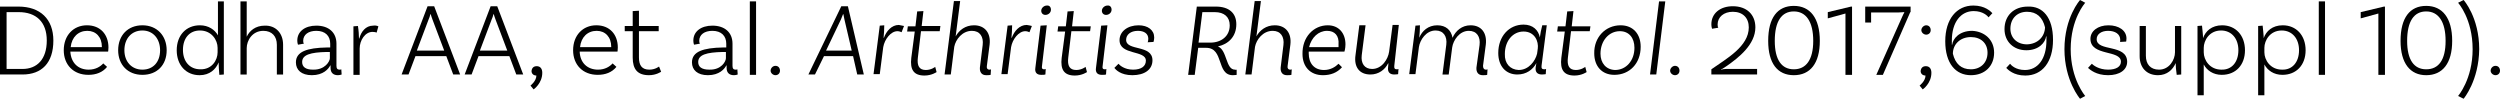 <!-- Generator: Adobe Illustrator 22.1.0, SVG Export Plug-In  -->
<svg version="1.1"
	 xmlns="http://www.w3.org/2000/svg" xmlns:xlink="http://www.w3.org/1999/xlink" xmlns:a="http://ns.adobe.com/AdobeSVGViewerExtensions/3.0/"
	 x="0px" y="0px" width="721.5px" height="28.5px" viewBox="0 0 721.5 28.5" style="enable-background:new 0 0 721.5 28.5;"
	 xml:space="preserve">
<defs>
</defs>
<g>
	<path d="M15.4,11.7c0,6.5-3.4,9.8-8.9,9.8H0V1.9h5.3C11.6,1.9,15.4,5.5,15.4,11.7z M13.5,11.7c0-5.4-3.1-8.2-8.1-8.2H1.9v16.4h4.6
		C10.7,19.9,13.5,17.1,13.5,11.7z"/>
	<path d="M31.3,13.7c0,0.8-0.1,1.2-0.1,1.2H20.3c0.2,3.2,2.2,5.2,5.3,5.2c2,0,3.4-0.9,4.2-1.8l1.1,1c-1.3,1.6-3.2,2.3-5.4,2.3
		c-4.3,0-7.1-2.9-7.1-7.1c0-4.3,2.8-7.2,6.7-7.2C29,7.3,31.3,10,31.3,13.7z M20.4,13.6h9v-0.1c0-2.8-1.7-4.6-4.2-4.6
		C22.6,8.9,20.7,10.7,20.4,13.6z"/>
	<path d="M48.1,14.5c0,4.3-2.8,7.1-7,7.1c-4.2,0-7-2.9-7-7.1c0-4.3,2.8-7.2,7-7.2C45.3,7.3,48.1,10.3,48.1,14.5z M46.2,14.5
		c0-3.3-2-5.7-5.1-5.7s-5.2,2.3-5.2,5.7c0,3.3,2.1,5.6,5.2,5.6S46.2,17.9,46.2,14.5z"/>
	<path d="M64.6,0.4v21.1l-1.3,0.1c-0.1-1.1-0.2-2.7-0.2-3.6h0c-0.8,2-2.6,3.7-5.5,3.7c-3.9,0-6.6-2.9-6.6-7.2c0-4.3,2.7-7.2,6.7-7.2
		c2.5,0,4.3,1.3,5.2,2.9V0.4H64.6z M62.8,15.1v-1.3c0-2.2-1.7-5-5.1-5c-3,0-4.9,2.2-4.9,5.6c0,3.4,2,5.6,5,5.6
		C61.2,20.1,62.8,17.3,62.8,15.1z"/>
	<path d="M81.7,12.9v8.6h-1.8v-8.6c0-2.4-1.4-4-3.9-4c-3.2,0-4.8,2.8-4.8,5v7.6h-1.8V0.4h1.8v10.2c0.8-1.7,2.5-3.2,5.2-3.2
		C79.6,7.3,81.7,9.6,81.7,12.9z"/>
	<path d="M98.6,21.5c0,0-0.5,0.2-1.1,0.2c-1.2,0-2.1-0.6-2.1-2.1v-0.7h-0.1c-0.5,1-2,2.8-5.3,2.8c-3,0-4.6-1.5-4.6-3.7
		c0-3.1,3.2-4.2,9-4.3l0.9,0v-1.1c0-2.2-1.4-3.7-4-3.7c-2.3,0-3.8,1.1-3.8,2.9c0,0.4,0.1,0.7,0.2,0.8l-1.7,0.3c0,0-0.2-0.5-0.2-1.2
		c0-2.6,2.2-4.3,5.5-4.3c3.6,0,5.8,2,5.8,5.2v6.4c0,0.8,0.3,1.1,0.9,1.1c0.2,0,0.4,0,0.5-0.1L98.6,21.5z M95.2,16.8V15l-0.9,0
		c-4.7,0.1-7.1,0.8-7.1,2.9c0,1.4,1,2.2,3.1,2.2C93.8,20.2,95.2,17.7,95.2,16.8z"/>
	<path d="M109.2,7.6l-0.5,1.8c-0.2-0.1-0.7-0.2-1.2-0.2c-2.1,0-3.7,2.4-3.7,4.8v7.6H102v-14l1.3-0.1c0.2,1.2,0.3,2.7,0.3,3.6h0.1
		c0.5-1.9,1.8-3.7,4-3.7C108.2,7.3,108.8,7.4,109.2,7.6z"/>
	<path d="M128.8,16.2h-8.9l-2,5.3h-2l7.5-19.7h1.9l7.5,19.7h-2L128.8,16.2z M128.2,14.6l-3.4-9c-0.2-0.4-0.3-1-0.5-1.5h-0.1
		c-0.1,0.5-0.3,1.1-0.5,1.5l-3.4,9H128.2z"/>
	<path d="M147,16.2h-8.9l-2,5.3h-2l7.5-19.7h1.9l7.5,19.7h-2L147,16.2z M146.4,14.6l-3.4-9c-0.2-0.4-0.3-1-0.5-1.5h-0.1
		c-0.1,0.5-0.3,1.1-0.5,1.5l-3.4,9H146.4z"/>
	<path d="M154.9,19.1c1,0,1.6,0.7,1.6,1.9c0,3.1-2.5,4.8-2.5,4.8l-0.9-1.1c0,0,1.7-1.3,1.7-2.9c-0.8,0-1.4-0.5-1.4-1.3
		C153.5,19.6,154,19.1,154.9,19.1z"/>
	<path d="M178.3,13.7c0,0.8-0.1,1.2-0.1,1.2h-10.9c0.1,3.2,2.2,5.2,5.3,5.2c2,0,3.4-0.9,4.2-1.8l1.1,1c-1.3,1.6-3.2,2.3-5.4,2.3
		c-4.3,0-7.1-2.9-7.1-7.1c0-4.3,2.8-7.2,6.7-7.2C176,7.3,178.3,10,178.3,13.7z M167.4,13.6h9v-0.1c0-2.8-1.7-4.6-4.2-4.6
		C169.6,8.9,167.7,10.7,167.4,13.6z"/>
	<path d="M190.8,20.7c0,0-1.4,1-3.5,1c-3.3,0-4.7-1.7-4.7-5.1V9h-2.3V7.5h2.3V3.2l1.8-0.1v4.4h5.7V9h-5.7v7.6c0,2.3,0.9,3.5,3,3.5
		c1.7,0,2.8-0.9,2.8-0.9L190.8,20.7z"/>
	<path d="M212.9,21.5c0,0-0.5,0.2-1.1,0.2c-1.2,0-2.1-0.6-2.1-2.1v-0.7h-0.1c-0.5,1-2,2.8-5.3,2.8c-3,0-4.6-1.5-4.6-3.7
		c0-3.1,3.2-4.2,9-4.3l0.9,0v-1.1c0-2.2-1.4-3.7-4-3.7c-2.3,0-3.8,1.1-3.8,2.9c0,0.4,0.1,0.7,0.2,0.8l-1.7,0.3c0,0-0.2-0.5-0.2-1.2
		c0-2.6,2.2-4.3,5.5-4.3c3.6,0,5.8,2,5.8,5.2v6.4c0,0.8,0.3,1.1,0.9,1.1c0.2,0,0.4,0,0.5-0.1L212.9,21.5z M209.5,16.8V15l-0.9,0
		c-4.7,0.1-7.1,0.8-7.1,2.9c0,1.4,1,2.2,3.2,2.2C208.2,20.2,209.5,17.7,209.5,16.8z"/>
	<path d="M216.4,0.4h1.8v21.2h-1.8V0.4z"/>
	<path d="M223.8,19c0.8,0,1.3,0.6,1.3,1.4s-0.6,1.3-1.3,1.3s-1.4-0.6-1.4-1.3S223,19,223.8,19z"/>
	<path d="M246.2,16.2h-8.4l-2.6,5.3h-1.9l9.5-19.7h1.9l4.6,19.7h-1.9L246.2,16.2z M245.8,14.6l-2.1-9c-0.1-0.4-0.2-0.9-0.3-1.5h-0.1
		c-0.2,0.5-0.4,1-0.6,1.5l-4.3,9L245.8,14.6z"/>
	<path d="M260.9,7.5l-0.7,1.8c-0.2-0.1-0.7-0.3-1.2-0.3c-1.9,0-3.7,2.3-4.1,4.6l-1,7.8h-1.8l1.8-14l1.3-0.1c0,1.2-0.1,2.7-0.2,3.6
		h0.1c0.7-1.9,2.2-3.7,4.3-3.7C259.9,7.3,260.5,7.4,260.9,7.5z"/>
	<path d="M264.9,16.6c-0.3,2.4,0.4,3.6,2.3,3.6c1.6,0,2.7-0.9,2.7-0.9l0.4,1.5c0,0-1.4,1-3.5,1c-3.1,0-4.2-1.7-3.8-5.1l1-7.6h-2.2
		l0.2-1.5h2.2l0.5-4.3l1.8-0.1L266,7.5h5.4L271.2,9h-5.4L264.9,16.6z"/>
	<path d="M285.5,20.1c0.2,0,0.4,0,0.5-0.1l-0.1,1.6c-0.3,0.1-0.6,0.1-1.3,0.1c-1.3,0-1.9-0.9-1.8-2.2l0.8-6.5
		c0.3-2.4-0.8-4.1-3.1-4.1c-2.8,0-4.7,2.5-5.1,4.6l-1,8h-1.8l2.7-21.2h1.8l-1.3,10.2h0c1-1.8,2.8-3.2,5.3-3.2c3.2,0,4.9,2.3,4.5,5.6
		l-0.8,6.2C284.7,19.7,285,20.1,285.5,20.1L285.5,20.1z"/>
	<path d="M297.8,7.5l-0.7,1.8c-0.2-0.1-0.7-0.3-1.2-0.3c-1.9,0-3.7,2.3-4.1,4.6l-1,7.8h-1.8l1.8-14l1.3-0.1c0,1.2-0.1,2.7-0.2,3.6
		h0.1c0.7-1.9,2.2-3.7,4.3-3.7C296.9,7.3,297.5,7.4,297.8,7.5z"/>
	<path d="M300.7,19.2c-0.1,0.6,0.2,0.8,0.6,0.8c0.2,0,0.4,0,0.5-0.1l-0.1,1.6c-0.3,0.1-0.6,0.1-1.2,0.1c-1.3,0-1.9-0.7-1.7-2
		l1.5-12.2l1.8-0.1L300.7,19.2z M303.3,2.8c0,0.9-0.8,1.5-1.6,1.5c-0.7,0-1.2-0.5-1.2-1.2c0-0.8,0.8-1.5,1.6-1.5
		C302.8,1.5,303.3,2,303.3,2.8L303.3,2.8z"/>
	<path d="M308.3,16.6c-0.3,2.4,0.4,3.6,2.3,3.6c1.6,0,2.7-0.9,2.7-0.9l0.4,1.5c0,0-1.4,1-3.5,1c-3.1,0-4.2-1.7-3.8-5.1l1-7.6h-2.2
		l0.2-1.5h2.2l0.5-4.3l1.8-0.1l-0.5,4.4h5.4L314.6,9h-5.4L308.3,16.6z"/>
	<path d="M318.2,19.2c-0.1,0.6,0.2,0.8,0.6,0.8c0.2,0,0.4,0,0.5-0.1l-0.1,1.6c-0.3,0.1-0.6,0.1-1.2,0.1c-1.3,0-1.9-0.7-1.7-2
		l1.5-12.2l1.8-0.1L318.2,19.2z M320.8,2.8c0,0.9-0.8,1.5-1.6,1.5c-0.7,0-1.2-0.5-1.2-1.2c0-0.8,0.8-1.5,1.6-1.5
		C320.3,1.5,320.8,2,320.8,2.8L320.8,2.8z"/>
	<path d="M331.4,11.2c0-1.5-1.2-2.3-3-2.3c-2.1,0-3.4,1.1-3.4,2.6c0,3.3,7.6,1.3,7.6,5.9c0,2.7-2.3,4.3-5.8,4.3
		c-3.4,0-4.8-1.6-5.2-2.1l1.2-1.2c0.3,0.4,1.7,1.7,4.2,1.7c2.4,0,3.7-1,3.7-2.6c0-3.1-7.6-1.5-7.6-5.9c0-2.5,2.3-4.3,5.5-4.3
		c2.7,0,4.5,1.4,4.5,3.5c0,0.7-0.2,1.3-0.2,1.3l-1.7,0.1C331.3,12.1,331.4,11.6,331.4,11.2z"/>
	<path d="M356.9,20.1l0,1.5c0,0-0.5,0.1-1.1,0.1c-4.8,0-2.5-7.9-7.7-7.9h-2.3l-1,7.8h-1.9l2.5-19.7h5.5c3.7,0,5.9,1.8,5.9,5.1
		c0,3.5-2.2,5.7-5.3,6.4c2.7,1.1,2.2,6.7,4.9,6.7C356.7,20.2,356.9,20.1,356.9,20.1z M349.3,12.3c3.1,0,5.6-1.8,5.6-5
		c0-2.4-1.6-3.8-4.3-3.8h-3.6l-1.1,8.8H349.3z"/>
	<path d="M372.3,20.1c0.2,0,0.4,0,0.5-0.1l-0.1,1.6c-0.3,0.1-0.6,0.1-1.3,0.1c-1.3,0-1.9-0.9-1.8-2.2l0.8-6.5
		c0.3-2.4-0.8-4.1-3.1-4.1c-2.8,0-4.7,2.5-5.1,4.6l-1,8h-1.8l2.7-21.2h1.8l-1.3,10.2h0c1-1.8,2.8-3.2,5.3-3.2c3.2,0,4.9,2.3,4.5,5.6
		l-0.8,6.2C371.5,19.7,371.8,20.1,372.3,20.1L372.3,20.1z"/>
	<path d="M383.2,7.3c3.2,0,5.1,2.3,5.1,5.5c0,1.2-0.3,2.1-0.3,2.1h-10.3c0,0.2,0,0.3,0,0.5c0,2.9,1.6,4.8,4.4,4.8
		c1.9,0,3.3-0.9,4.2-1.8l1,1c-1.4,1.6-3.3,2.3-5.5,2.3c-3.7,0-5.9-2.5-5.9-6.1C375.8,10.7,379.1,7.3,383.2,7.3L383.2,7.3z M383,8.9
		c-2.5,0-4.5,1.9-5.2,4.7h8.5c0-0.2,0-0.5,0-0.8C386.5,10.3,385.2,8.9,383,8.9L383,8.9z"/>
	<path d="M402.4,18.9c-0.1,0.8,0.1,1.1,0.7,1.1c0.2,0,0.4,0,0.5-0.1l-0.1,1.5c0,0-0.5,0.1-1.1,0.1c-1.2,0-2-0.6-1.8-2.1l0.1-1.1
		h-0.1c-0.9,1.8-2.7,3.2-5.1,3.2c-3.2,0-4.8-2.2-4.3-5.6l1.1-8.6h1.8l-1.1,8.6c-0.3,2.4,0.8,4,3,4c2.8,0,4.6-2.8,4.9-5l1-7.7h1.8
		L402.4,18.9L402.4,18.9z"/>
	<path d="M428.8,20.1c0.2,0,0.4,0,0.5-0.1l-0.1,1.6c-0.3,0.1-0.6,0.1-1.3,0.1c-1.3,0-1.9-0.9-1.8-2.2L427,13
		c0.3-2.4-0.8-4.1-3.1-4.1c-2.7,0-4.5,2.7-4.8,4.8l-1,7.8h-1.8l1.1-8.6c0.3-2.4-0.8-4.1-3.1-4.1c-2.7,0-4.5,2.7-4.8,4.8l-1,7.8h-1.8
		l1.8-14l1.3-0.1c0,1.2-0.1,2.7-0.2,3.6h0c0.8-2,2.6-3.6,5.2-3.6c2.5,0,4,1.4,4.4,3.6c0.9-2,2.7-3.6,5.2-3.6c3.2,0,4.8,2.3,4.4,5.6
		l-0.8,6.1C428,19.7,428.3,20.1,428.8,20.1L428.8,20.1z"/>
	<path d="M444.9,18.9c-0.1,0.8,0.1,1.1,0.8,1.1c0.1,0,0.3,0,0.5-0.1l-0.1,1.5c0,0-0.6,0.1-1.1,0.1c-1.2,0-2-0.6-1.8-2.1l0.2-1.2h0
		c-1,1.9-2.9,3.3-5.5,3.3c-3.3,0-5.5-2.4-5.5-6.2c0-4.8,3.1-8.2,7.3-8.2c2.7,0,4.3,1.6,4.7,3.7h0c0.1-0.9,0.4-2.4,0.7-3.5h1.3
		L444.9,18.9L444.9,18.9z M438.3,20.2c2.9,0,4.8-2.6,5.3-4.7l0.1-0.7l0.1-0.8l0,0.1c0.3-2.2-0.9-5-4.1-5c-3.1,0-5.4,2.7-5.4,6.5
		C434.2,18.3,435.8,20.1,438.3,20.2L438.3,20.2z"/>
	<path d="M452.5,16.6c-0.3,2.4,0.4,3.6,2.3,3.6c1.6,0,2.7-0.9,2.7-0.9l0.4,1.5c0,0-1.4,1-3.5,1c-3.1,0-4.2-1.7-3.8-5.1l1-7.6h-2.2
		l0.2-1.5h2.2l0.5-4.3l1.8-0.1l-0.5,4.4h5.4L458.8,9h-5.4L452.5,16.6z"/>
	<path d="M467.7,7.3c3.6,0,5.8,2.5,5.8,6.2c0,4.8-3.2,8.1-7.6,8.1c-3.6,0-5.8-2.5-5.8-6.2C460,10.8,463.3,7.3,467.7,7.3L467.7,7.3z
		 M466.1,20.2c3.2,0,5.6-2.7,5.6-6.4c0-2.9-1.6-4.8-4.2-4.8c-3.2,0-5.6,2.8-5.6,6.5C461.9,18.2,463.5,20.1,466.1,20.2L466.1,20.2z"
		/>
	<path d="M478.8,0.4h1.8L478,21.5h-1.8L478.8,0.4z"/>
	<path d="M483.4,19c0.8,0,1.3,0.6,1.3,1.4s-0.6,1.3-1.3,1.3s-1.4-0.6-1.4-1.3S482.7,19,483.4,19z"/>
	<path d="M498.1,19.9h9v1.6h-13.2V20c4.4-3.1,10.8-6.6,10.8-12.1c0-2.7-1.7-4.5-4.6-4.5c-2.6,0-4.4,1.5-4.4,3.7
		c0,0.5,0.1,0.8,0.2,0.9l-1.8,0.3c0-0.1-0.2-0.5-0.2-1.3c0-3.1,2.5-5.2,6.2-5.2c4,0,6.5,2.4,6.5,6.1c0,4.9-4.7,8.7-8.5,11.3
		c-0.5,0.3-1.1,0.7-1.4,0.9l0.1,0.1C496.9,20,497.5,19.9,498.1,19.9z"/>
	<path d="M510.3,11.8c0-6.7,2.7-10.1,7.4-10.1c4.7,0,7.5,3.5,7.5,10.1c0,6.5-2.8,9.9-7.5,9.9C513,21.7,510.3,18.3,510.3,11.8z
		 M523.3,11.8c0-5.6-2.1-8.5-5.6-8.5c-3.5,0-5.5,2.8-5.5,8.5c0,5.5,2,8.2,5.5,8.2C521.2,20,523.3,17.3,523.3,11.8z"/>
	<path d="M532.6,3.9l-5.1,1.4V3.5l6.7-1.6h0.3v19.7h-1.9V3.9z"/>
	<path d="M551.3,3.5l-7.9,18.1h-1.9l7.4-16.6c0.3-0.7,0.6-1.3,0.7-1.4l-0.1-0.1c-0.3,0-1,0.1-1.7,0.1H540v2.9h-1.7V1.9h13.1V3.5z"/>
	<path d="M555.8,19.1c1,0,1.6,0.7,1.6,1.9c0,3.1-2.5,4.8-2.5,4.8l-0.9-1.1c0,0,1.7-1.3,1.7-2.9c-0.8,0-1.4-0.5-1.4-1.3
		C554.4,19.6,554.9,19.1,555.8,19.1z M555.9,7.3c0.8,0,1.3,0.6,1.3,1.4s-0.6,1.3-1.3,1.3s-1.4-0.6-1.4-1.3S555.2,7.3,555.9,7.3z"/>
	<path d="M575.5,15.2c0,3.9-2.7,6.5-6.7,6.5c-4.4,0-7.4-3.4-7.4-9.8s3.3-10.3,8.1-10.3c3.4,0,5,1.7,5.5,2.2l-1.1,1.2
		c-0.3-0.4-1.6-1.8-4.3-1.8c-3.7,0-6.3,3.2-6.3,8.5c0,0.4,0,0.8,0,1.2l0.1,0c0.2-1.7,2-4,5.8-4C572.8,9.1,575.5,11.5,575.5,15.2z
		 M573.6,15.2c0-2.7-1.9-4.5-4.8-4.5c-3.1,0-5.2,2.1-5.2,4.8c0.7,2.9,2.4,4.5,5.2,4.5C571.6,20,573.6,18.1,573.6,15.2z"/>
	<path d="M592.5,11.5c0,6.4-3.1,10.3-8,10.3c-3.4,0-5-1.7-5.5-2.2l1.1-1.2c0.3,0.4,1.6,1.8,4.3,1.8c3.7,0,6.2-3.2,6.2-8.5
		c0-0.4,0-0.8,0-1.2l-0.1,0c-0.2,1.7-2,4-5.7,4c-3.7,0-6.3-2.5-6.3-6.1c0-3.9,2.7-6.5,6.7-6.5C589.5,1.7,592.5,5,592.5,11.5z
		 M590.2,7.9c-0.7-2.9-2.4-4.5-5.2-4.5c-2.8,0-4.8,1.9-4.8,4.9c0,2.6,1.9,4.5,4.8,4.5C588.1,12.7,590.1,10.6,590.2,7.9z"/>
	<path d="M595.8,14.2c0-9.2,4.5-14.2,4.5-14.2l1.5,0.8c0,0-4.2,4.6-4.2,13.4c0,8.7,4.2,13.5,4.2,13.5l-1.5,0.8
		C600.3,28.5,595.8,23.3,595.8,14.2z"/>
	<path d="M611.9,11.5c0-1.7-1.5-2.6-3.5-2.6s-3.3,1-3.3,2.4c0,3.7,8.7,1.3,8.8,6.5c0,2.4-2.2,3.9-5.5,3.9c-3.5,0-5.2-1.6-5.8-2.1
		l1.1-1.2c0.4,0.4,2,1.7,4.7,1.7c2.4,0,3.7-0.9,3.7-2.3c0-3.5-8.8-1.5-8.8-6.6c0-2.2,2.1-3.9,5.2-3.9c3,0,5.2,1.5,5.2,3.8
		c0,0.5-0.1,0.9-0.1,0.9l-1.7,0.1C611.8,12.1,611.9,11.8,611.9,11.5z"/>
	<path d="M629.5,7.5v14l-1.3,0.1c-0.2-1.2-0.3-2.7-0.3-3.4h0c-0.8,1.9-2.5,3.5-5.1,3.5c-3.3,0-5.3-2.2-5.3-5.5V7.5h1.8v8.6
		c0,2.4,1.3,4,3.8,4c3,0,4.6-2.9,4.6-5V7.5H629.5z"/>
	<path d="M647.9,14.5c0,4.3-2.7,7.1-6.7,7.1c-2.5,0-4.3-1.3-5.2-3v8.9h-1.8V7.5l1.3-0.1c0.1,1.1,0.3,2.7,0.3,3.6h0
		c0.7-2,2.5-3.7,5.5-3.7C645.2,7.3,647.9,10.2,647.9,14.5z M646,14.5c0-3.4-2-5.7-5-5.7c-3.4,0-5,2.9-5,5v1.3c0,2.2,1.7,5,5.1,5
		C644.1,20.2,646,17.9,646,14.5z"/>
	<path d="M665.4,14.5c0,4.3-2.7,7.1-6.7,7.1c-2.5,0-4.3-1.3-5.2-3v8.9h-1.8V7.5l1.3-0.1c0.1,1.1,0.3,2.7,0.3,3.6h0
		c0.7-2,2.5-3.7,5.5-3.7C662.7,7.3,665.4,10.2,665.4,14.5z M663.5,14.5c0-3.4-2-5.7-5-5.7c-3.4,0-5,2.9-5,5v1.3c0,2.2,1.7,5,5.1,5
		C661.6,20.2,663.5,17.9,663.5,14.5z"/>
	<path d="M669.2,0.4h1.8v21.2h-1.8V0.4z"/>
	<path d="M686.4,3.9l-5.1,1.4V3.5l6.7-1.6h0.3v19.7h-1.9V3.9z"/>
	<path d="M692.8,11.8c0-6.7,2.7-10.1,7.4-10.1c4.7,0,7.5,3.5,7.5,10.1c0,6.5-2.8,9.9-7.5,9.9C695.6,21.7,692.8,18.3,692.8,11.8z
		 M705.8,11.8c0-5.6-2.1-8.5-5.6-8.5c-3.5,0-5.5,2.8-5.5,8.5c0,5.5,2,8.2,5.5,8.2C703.8,20,705.8,17.3,705.8,11.8z"/>
	<path d="M711,28.5l-1.6-0.8c0,0,4.2-4.8,4.2-13.5c0-8.8-4.2-13.4-4.2-13.4L711,0c0,0,4.5,5,4.5,14.2C715.4,23.3,711,28.5,711,28.5z
		"/>
	<path d="M720.2,19c0.8,0,1.3,0.6,1.3,1.4s-0.6,1.3-1.3,1.3s-1.4-0.6-1.4-1.3S719.4,19,720.2,19z"/>
</g>
</svg>
